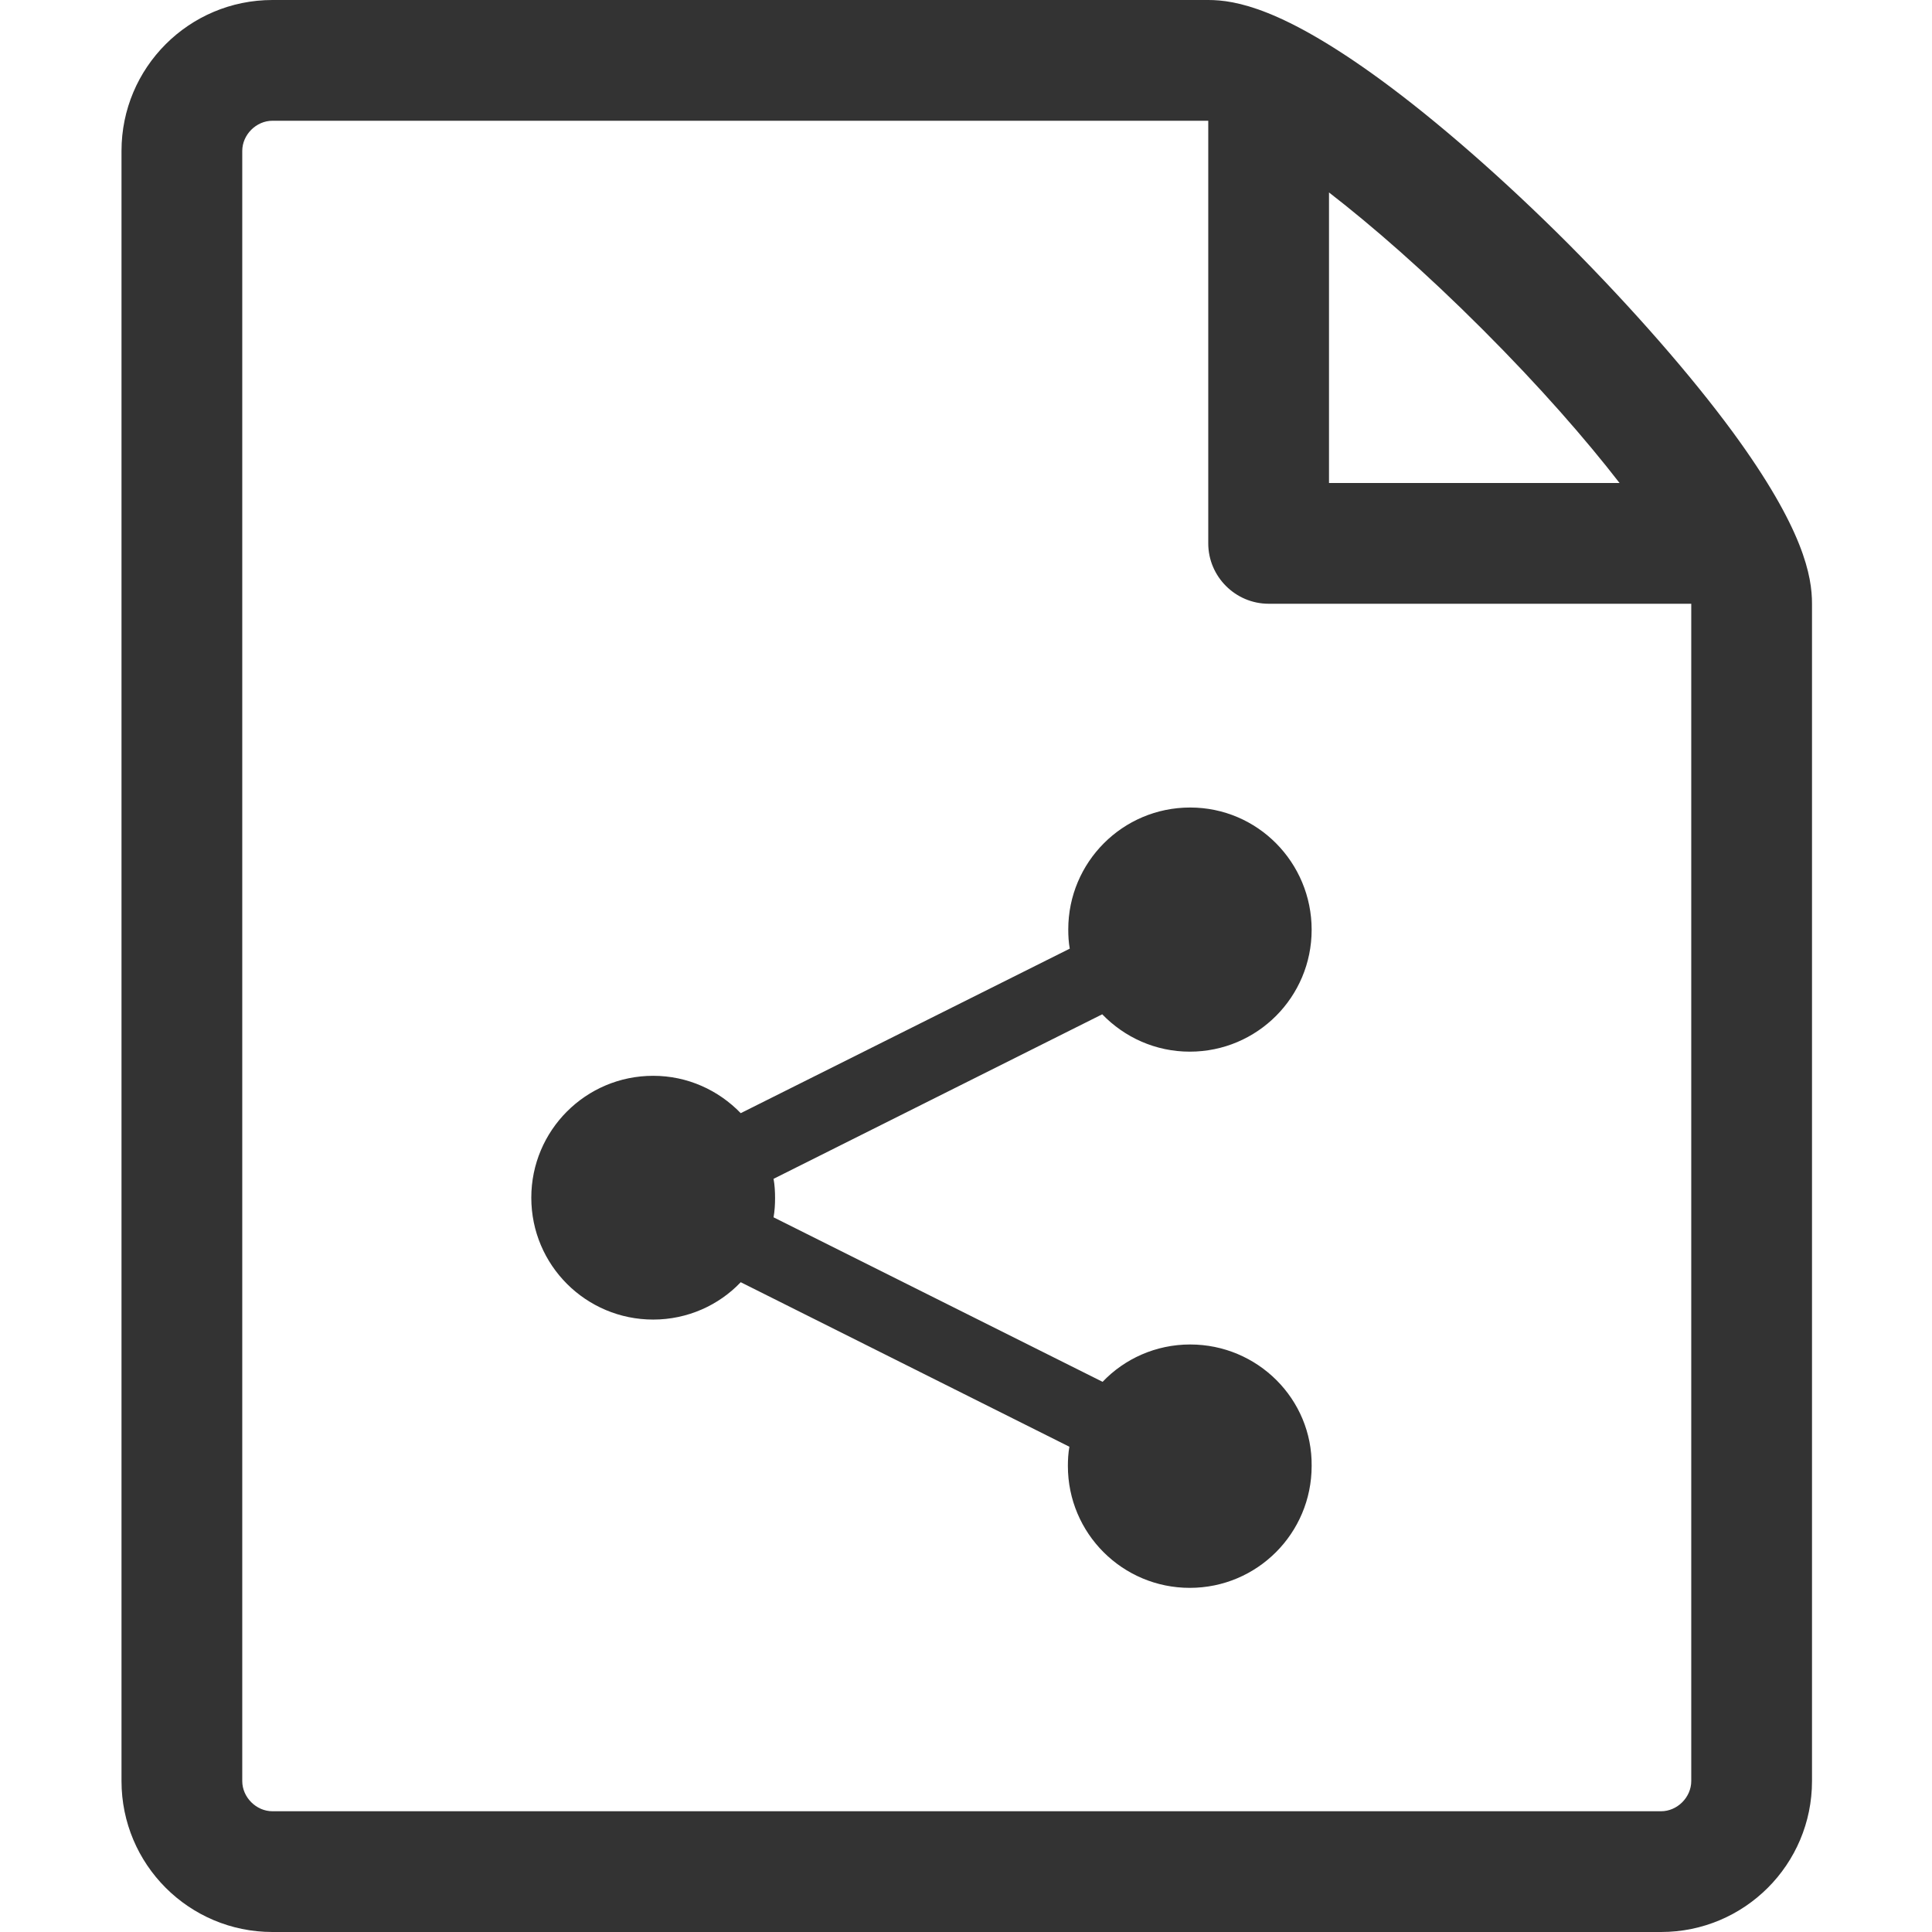<?xml version="1.0" encoding="utf-8"?>
<!-- Generator: Adobe Illustrator 25.1.0, SVG Export Plug-In . SVG Version: 6.00 Build 0)  -->
<svg version="1.1" id="Ebene_1" xmlns="http://www.w3.org/2000/svg" xmlns:xlink="http://www.w3.org/1999/xlink" x="0px" y="0px"
	 viewBox="0 0 512 512" style="enable-background:new 0 0 512 512;" xml:space="preserve">
<style type="text/css">
	.st0{fill:#333333;}
</style>
<path class="st0" d="M459.2,114.5c-11.1-15.1-26.6-32.8-43.6-49.9c-17-17-34.7-32.5-49.9-43.6C339.9,2.2,327.4,0,320.2,0h-248
	c-22.1,0-40,17.9-40,40v432c0,22.1,17.9,40,40,40h368c22.1,0,40-17.9,40-40V160C480.2,152.8,478.1,140.3,459.2,114.5z M392.9,87.3
	c15.3,15.3,27.4,29.2,36.3,40.7h-77V51C363.7,59.9,377.6,72,392.9,87.3L392.9,87.3z M448.2,472c0,4.3-3.7,8-8,8h-368
	c-4.3,0-8-3.7-8-8V40c0-4.3,3.7-8,8-8c0,0,248,0,248,0v112c0,8.8,7.2,16,16,16h112V472z"/>
<path class="st0" d="M315.4,356.3c-9.1,0-17.4,3.8-23.2,9.9L205,322.6c0.3-1.7,0.4-3.4,0.4-5.1s-0.1-3.5-0.4-5.1l87.1-43.6
	c5.9,6.1,14.1,9.9,23.2,9.9c17.9,0,32.3-14.5,32.3-32.3S333.3,214,315.4,214c-17.9,0-32.3,14.5-32.3,32.3c0,1.7,0.1,3.5,0.4,5.1
	L196.3,295c-5.9-6.1-14.1-9.9-23.2-9.9c-17.9,0-32.3,14.5-32.3,32.3c0,17.9,14.5,32.3,32.3,32.3c9.1,0,17.4-3.8,23.2-9.9l87.1,43.6
	c-0.3,1.7-0.4,3.4-0.4,5.1c0,17.9,14.5,32.3,32.3,32.3c17.9,0,32.3-14.5,32.3-32.3C347.8,370.8,333.3,356.3,315.4,356.3z"/>
</svg>

